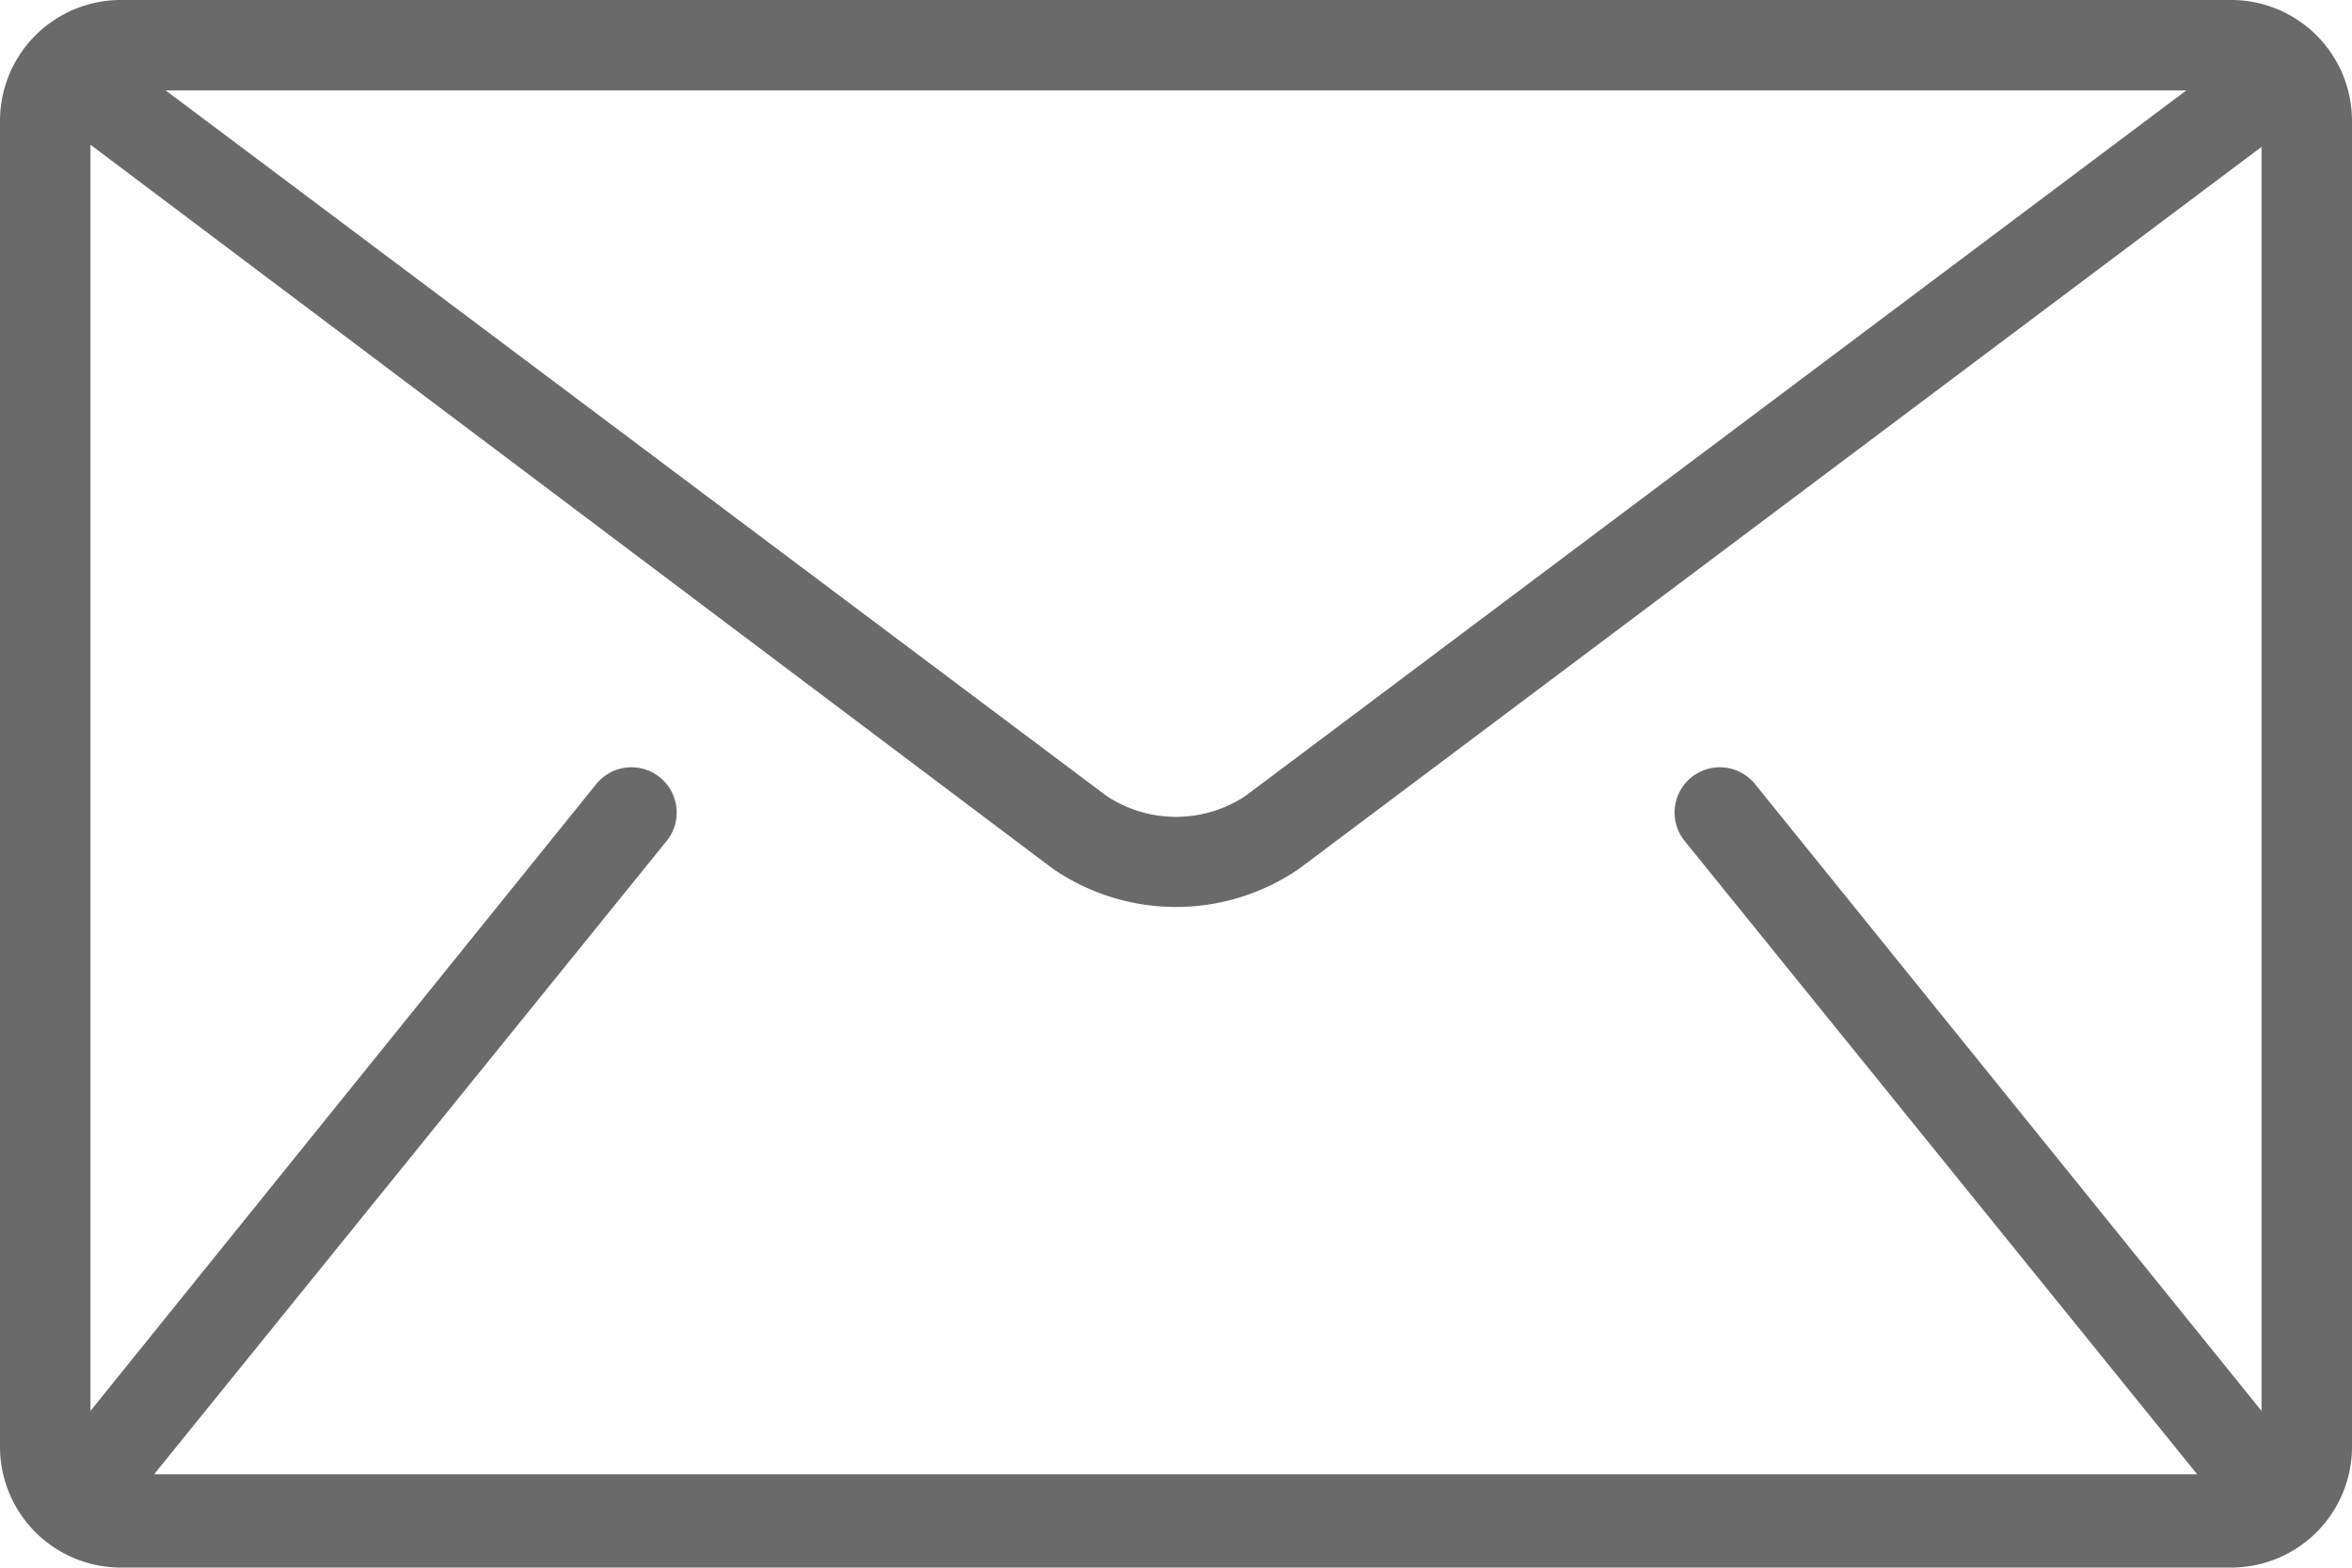 <svg xmlns="http://www.w3.org/2000/svg" viewBox="0 0 65 43.33"><defs><style>.cls-1{fill:#6a6a6a;}</style></defs><g id="Calque_2" data-name="Calque 2"><g id="Icon_-_Mail" data-name="Icon - Mail"><path class="cls-1" d="M61.67,0H3.33A3.34,3.34,0,0,0,0,3.33V40a3.34,3.34,0,0,0,3.33,3.33H61.67A3.34,3.34,0,0,0,65,40V3.33A3.34,3.34,0,0,0,61.67,0Zm.83,39-14-17.33a1.25,1.25,0,0,0-1.94,1.58l14.16,17.5.05,0H4.26l0,0,14.16-17.5a1.25,1.25,0,1,0-1.94-1.58L2.5,39v-35L29.08,24a6,6,0,0,0,6.84,0L62.5,4.06V39ZM4.58,2.5H60.42L34.42,22a3.47,3.47,0,0,1-3.84,0Z"/></g></g></svg>